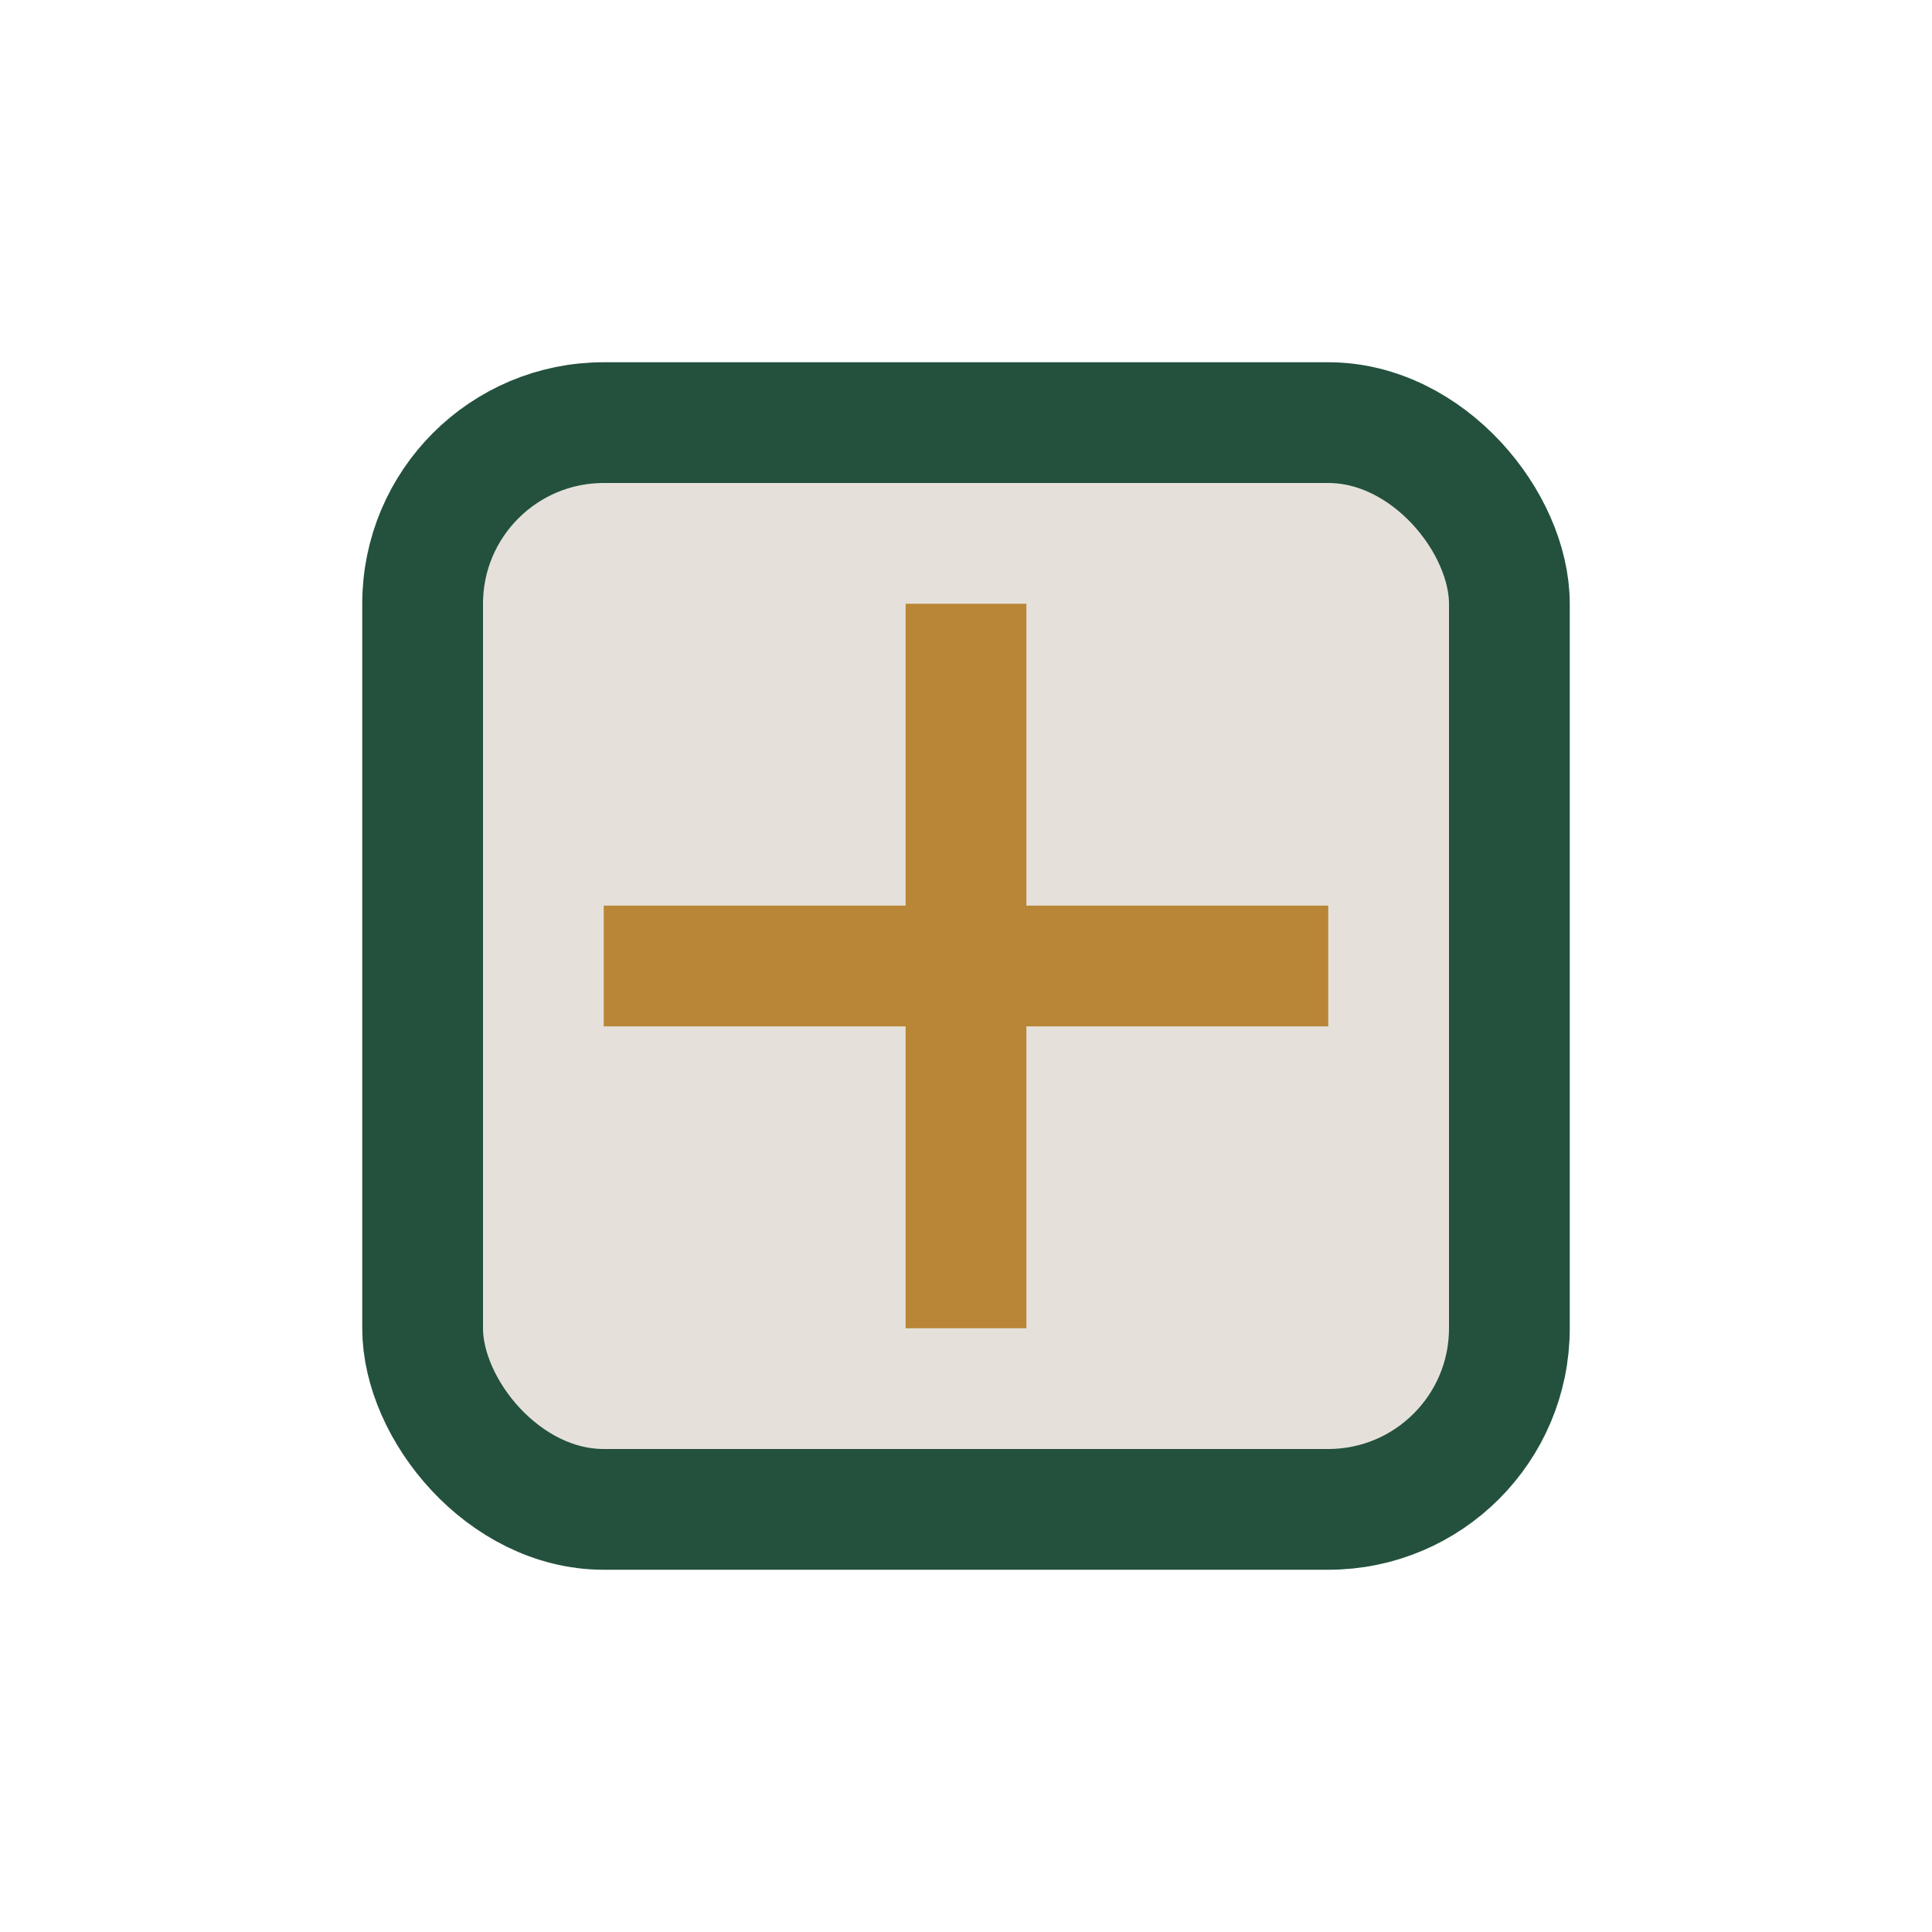 <?xml version="1.0" encoding="UTF-8"?>
<svg xmlns="http://www.w3.org/2000/svg" width="32" height="32" viewBox="0 0 32 32"><rect x="7" y="7" width="18" height="18" rx="3" fill="#E5E1DA" stroke="#23513D" stroke-width="2"/><path d="M10 16l12 0M16 10l0 12" stroke="#B98536" stroke-width="2"/></svg>